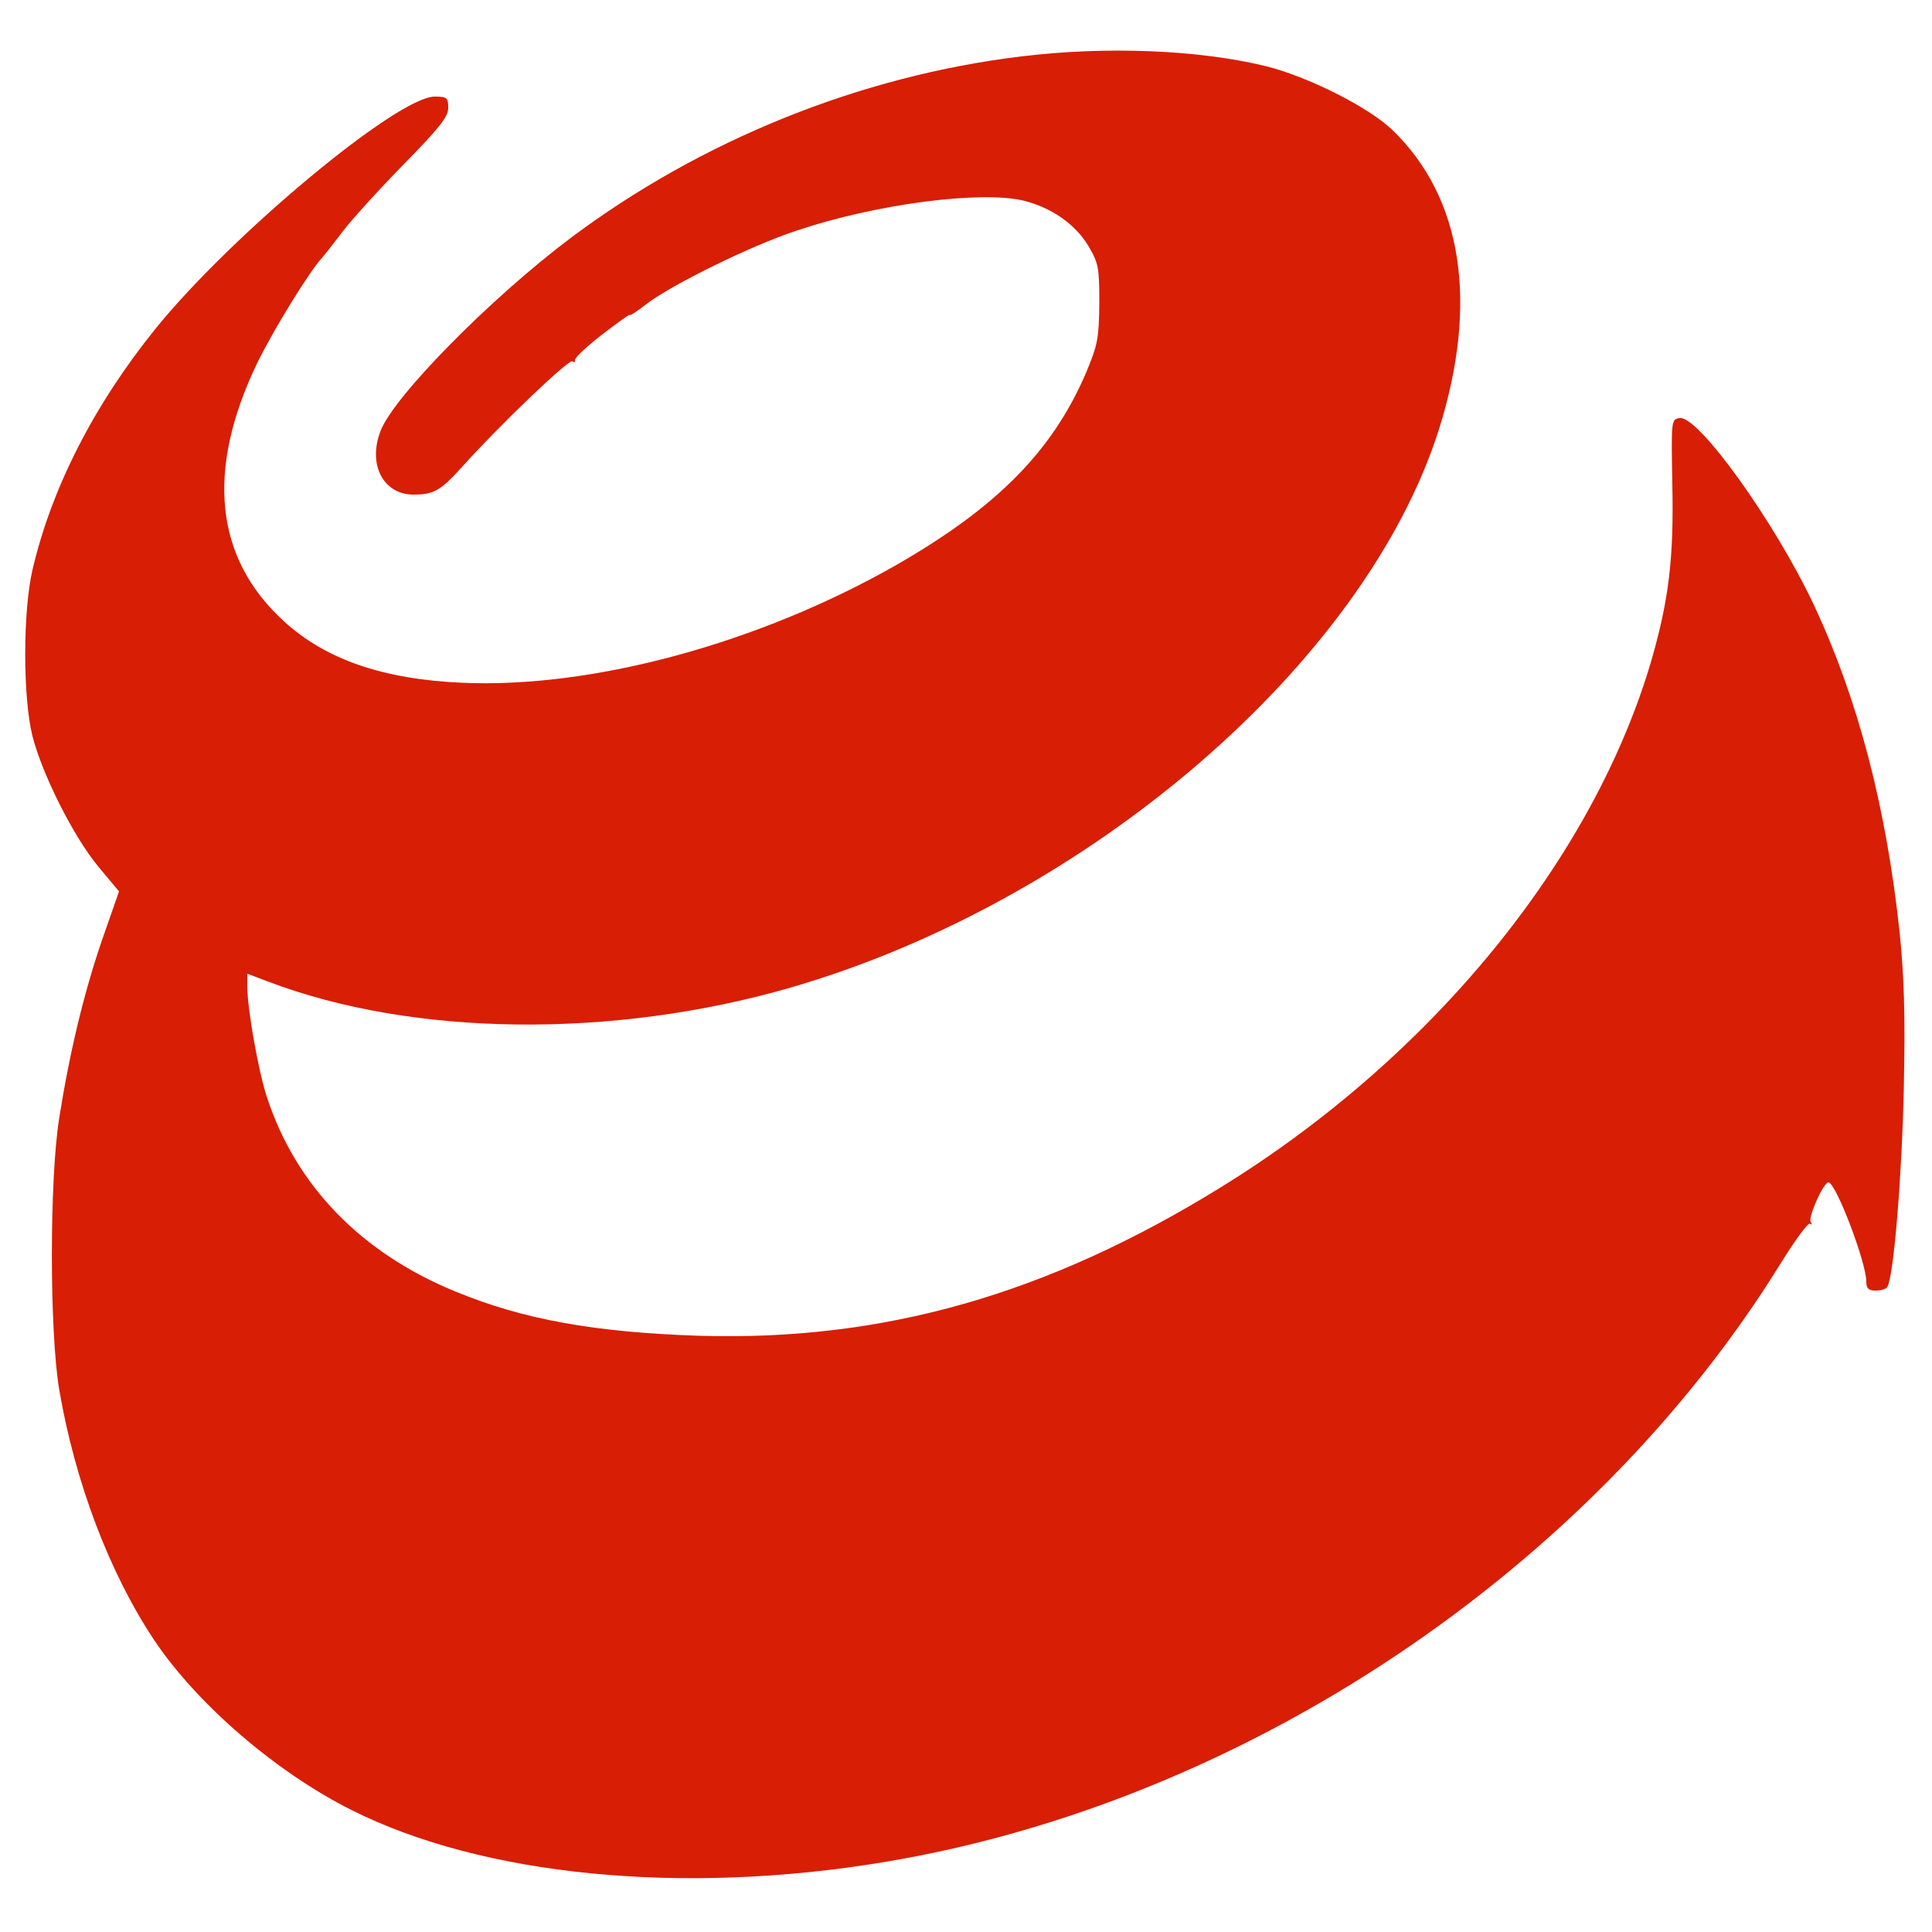 <?xml version="1.0" encoding="utf-8"?>
<!-- Generator: Adobe Illustrator 23.0.3, SVG Export Plug-In . SVG Version: 6.00 Build 0)  -->
<svg version="1.1" id="Layer_1" xmlns="http://www.w3.org/2000/svg" xmlns:xlink="http://www.w3.org/1999/xlink" x="0px" y="0px"
	 width="500px" height="500px" viewBox="0 0 500 500" style="enable-background:new 0 0 500 500;" xml:space="preserve">
<style type="text/css">
	.st0{fill:#D81E04;}
</style>
<g transform="translate(0,500) scale(0.1,-0.1)">
	<path class="st0" d="M2643,4854c-415-50-827-216-1165-469c-209-157-459-411-493-500c-34-87,7-165,85-165c53,0,70,10,127,73
		c96,107,274,277,284,272c5-4,8-2,7,3c-2,5,30,35,70,66c39,30,72,54,72,51s20,10,44,29c68,51,269,150,387,189c205,69,475,104,587,78
		c73-18,135-61,169-118c26-44,28-56,28-148c-1-91-4-107-34-179c-87-203-230-348-491-498c-354-202-785-320-1124-305
		c-204,9-353,60-461,159c-179,163-203,390-70,667c41,85,136,239,167,272c7,8,33,41,58,74c25,32,96,110,158,173
		c90,92,112,120,112,143c0,26-3,29-35,29c-96,0-525-357-722-600c-160-198-270-414-319-625c-25-108-25-330,0-430
		c25-98,105-258,169-336l55-66l-44-126c-47-137-84-291-111-462c-25-159-25-548,0-700c41-240,130-476,247-651
		c111-165,314-340,509-438c340-171,856-222,1379-135c930,154,1830,755,2322,1552c36,58,69,103,74,100c5-4,6-1,2,5
		c-7,12,33,102,46,102c19,0,98-207,98-257c0-18,6-23,24-23c14,0,27,4,30,9c17,26,38,288,43,511c4,196,1,291-11,409
		c-35,325-108,603-222,846c-102,216-299,490-347,483c-22-3-22-5-19-173c4-188-9-296-53-450c-150-517-568-1030-1116-1368
		c-450-278-874-398-1349-384c-271,9-455,42-630,114c-245,100-414,274-489,503c-22,66-51,229-51,287v33l53-20
		c375-143,895-149,1356-15c769,224,1484,841,1675,1444c103,327,61,600-121,775c-60,58-218,138-328,165
		C3103,4871,2863,4881,2643,4854z"/>
</g>
</svg>
